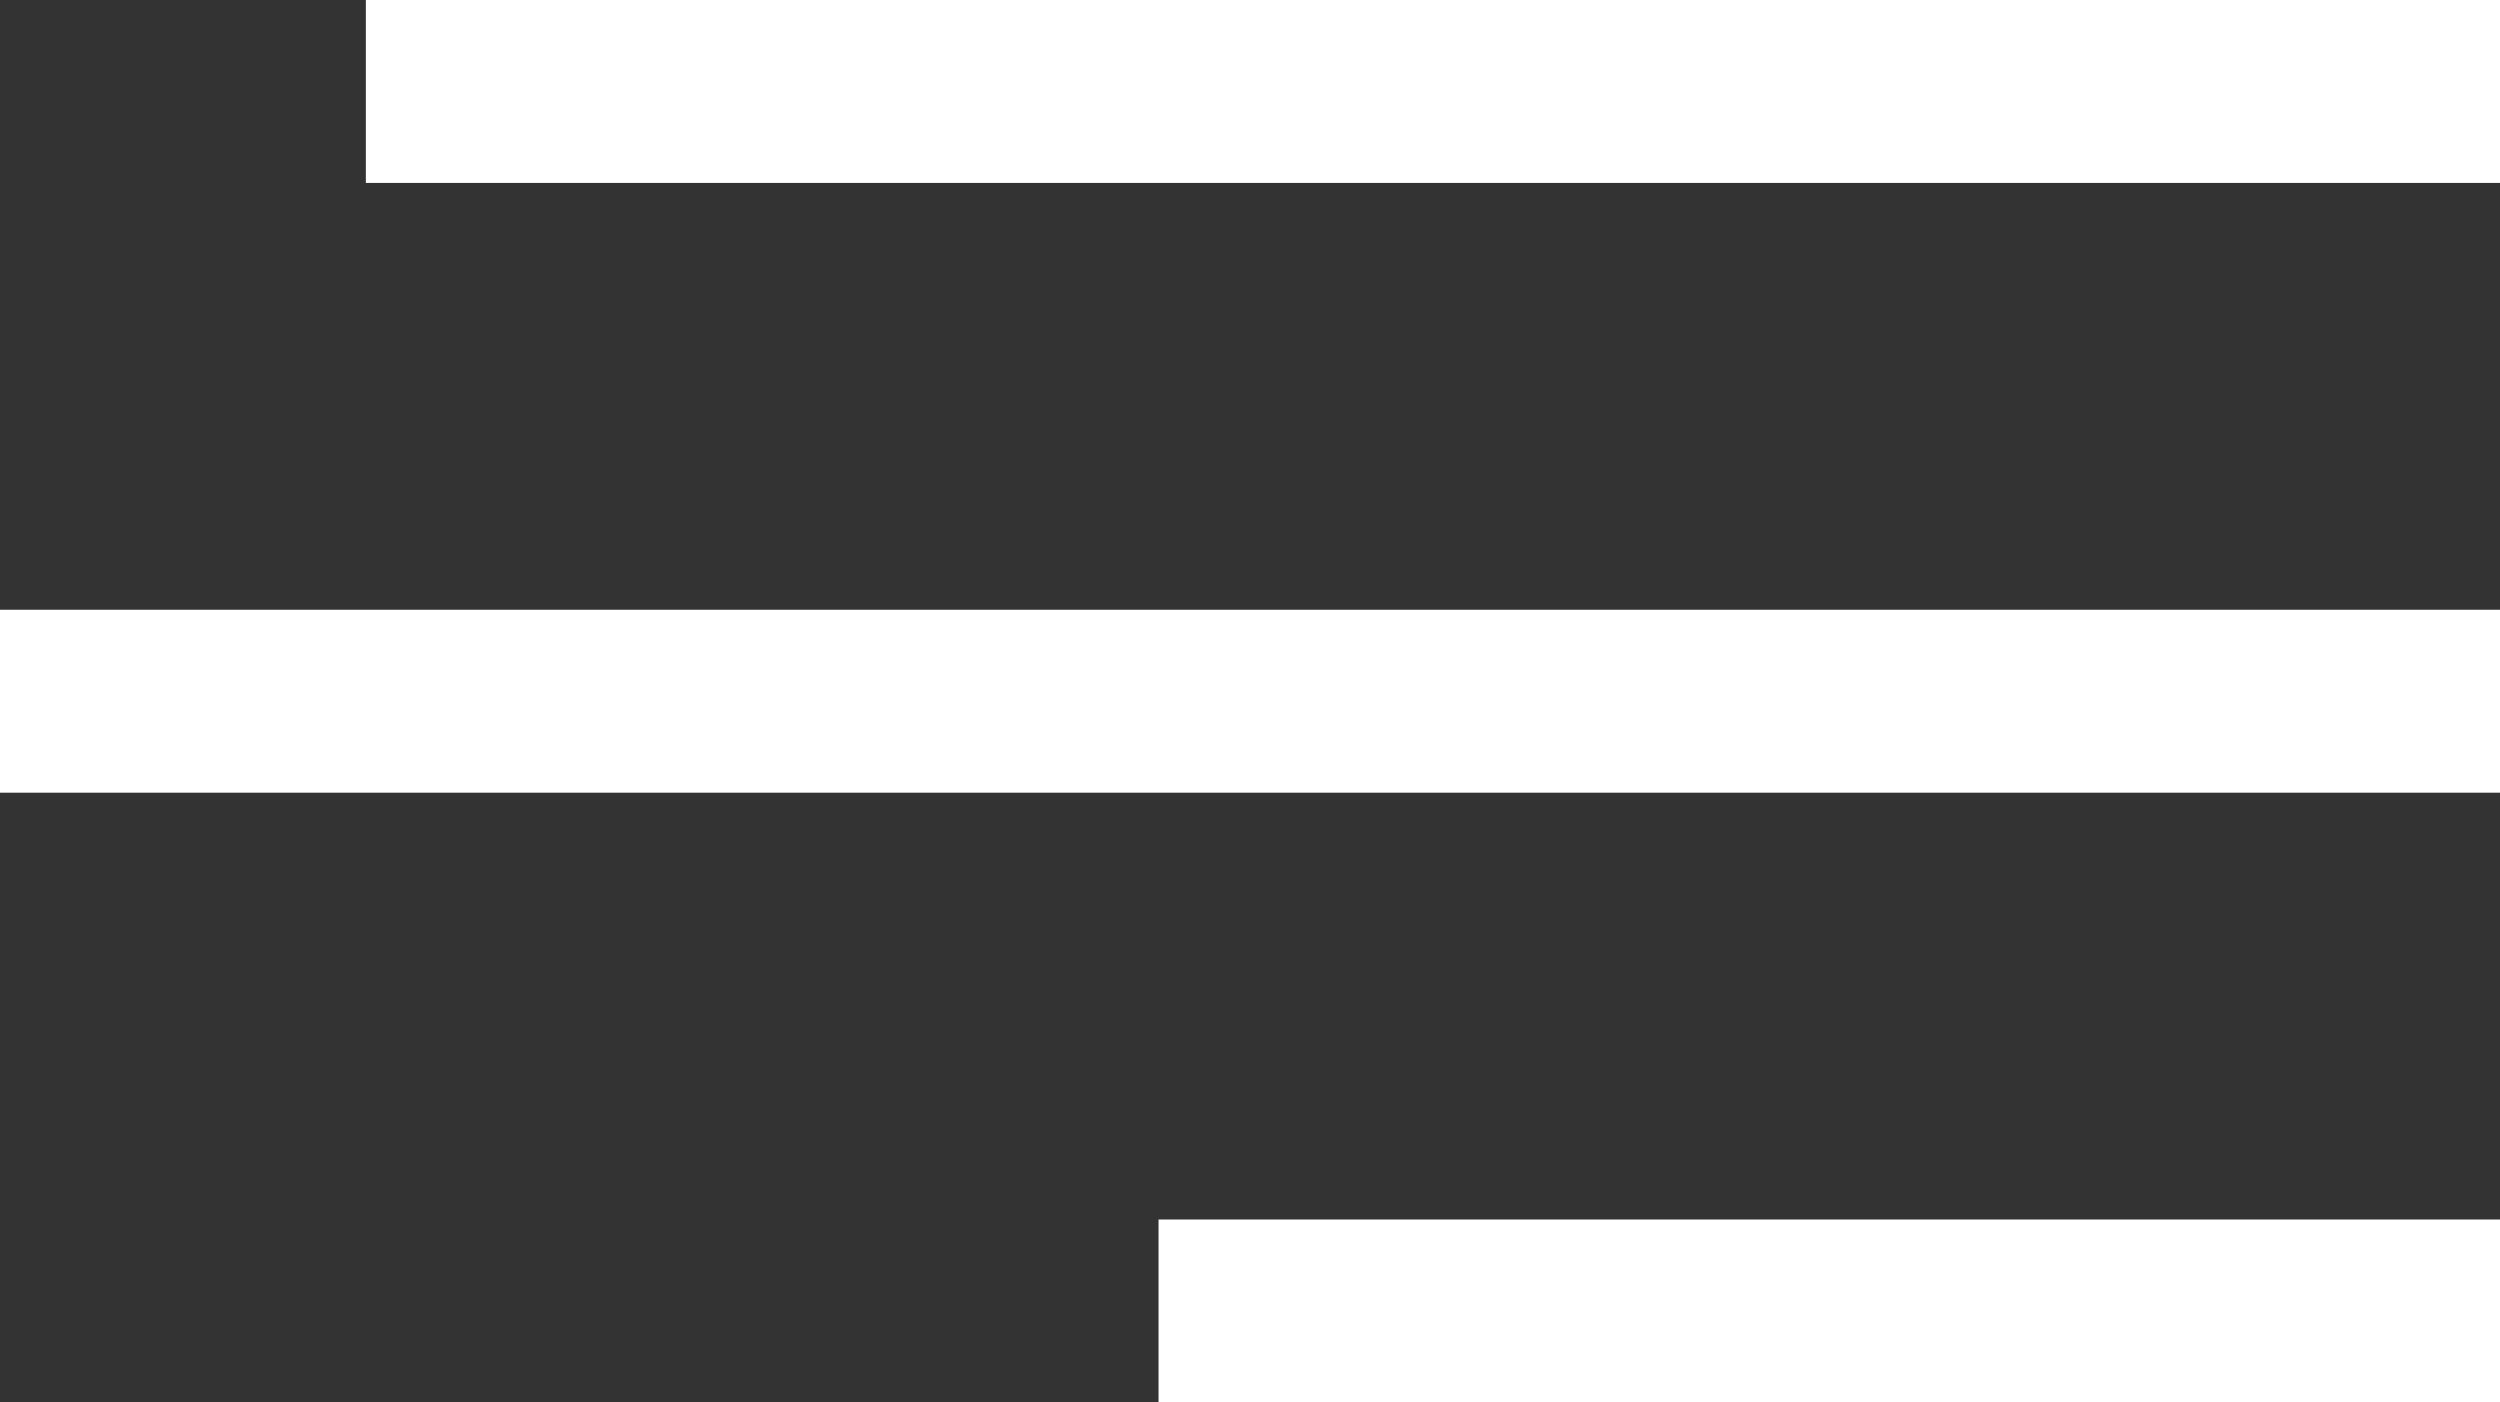 <svg width="41" height="23" viewBox="0 0 41 23" fill="none" xmlns="http://www.w3.org/2000/svg">
<rect x="0" y="0" width="41" height="23" fill="#333333" stroke="none"/>
<rect x="6" width="35" height="3" fill="white"/>
<rect y="10" width="41" height="3" fill="white"/>
<rect x="19" y="20" width="22" height="3" fill="white"/>
</svg>
